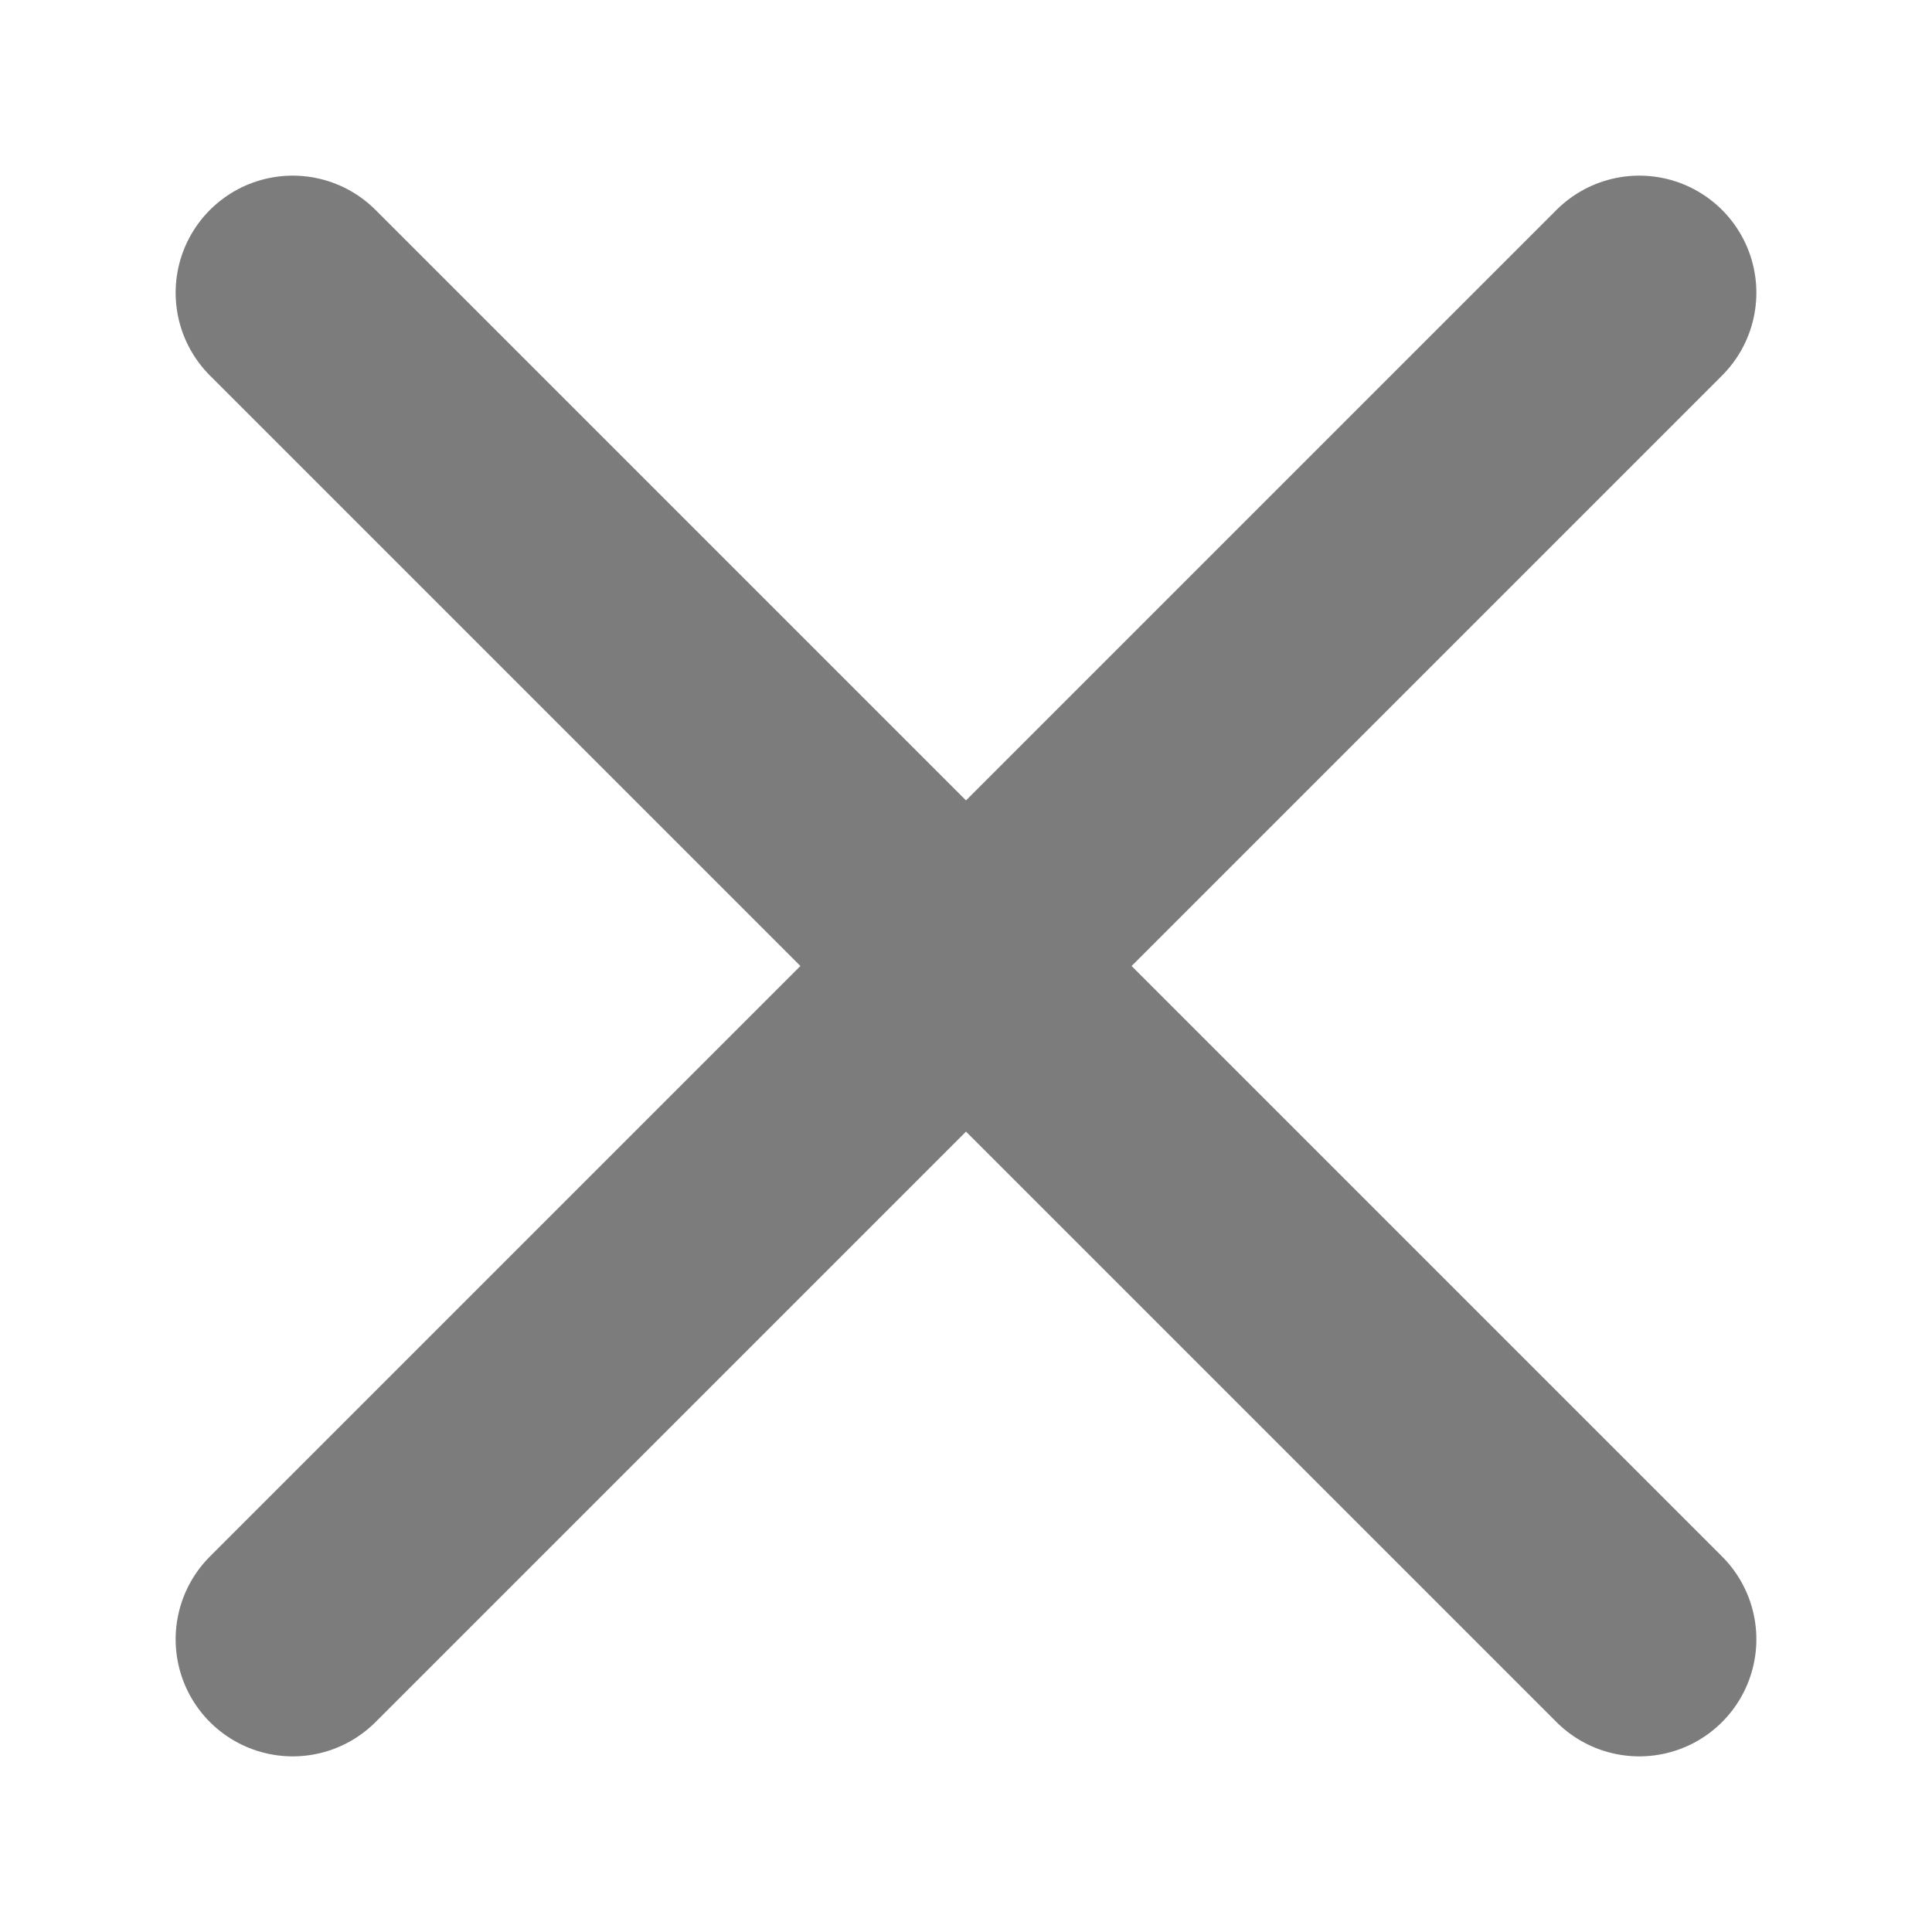 <svg width="33" height="33" viewBox="0 0 33 33" fill="none" xmlns="http://www.w3.org/2000/svg">
<path d="M5 5L28 28" stroke="#7C7C7C" stroke-width="4" stroke-miterlimit="10" stroke-linecap="round"/>
<path d="M28 5L5 28" stroke="#7C7C7C" stroke-width="4" stroke-miterlimit="10" stroke-linecap="round"/>
</svg>
